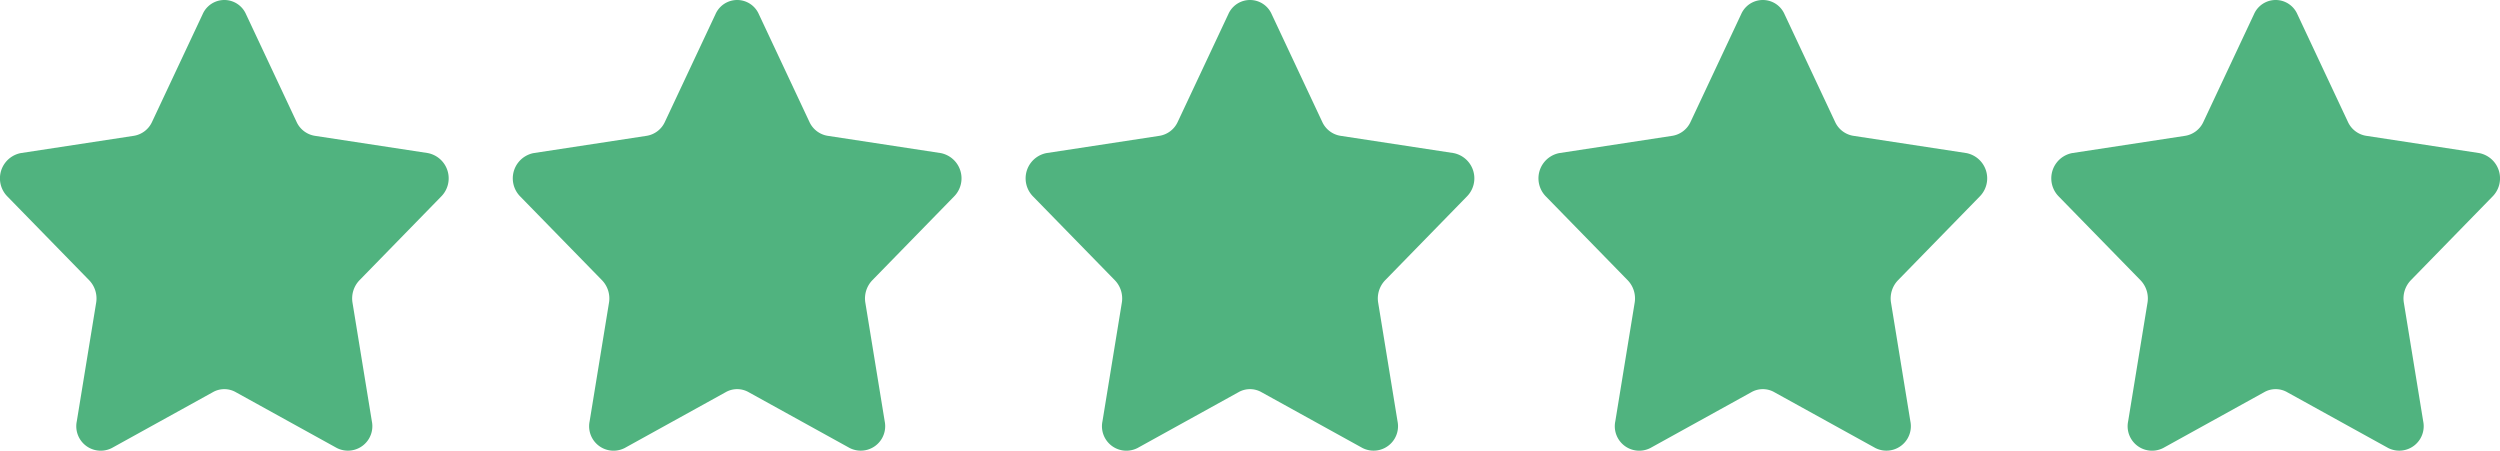 <?xml version="1.0" encoding="UTF-8"?> <svg xmlns="http://www.w3.org/2000/svg" width="357.992" height="64.575" viewBox="0 0 357.992 64.575"><g id="Group_25" data-name="Group 25" transform="translate(-1547 -480.879)"><path id="star-svgrepo-com" d="M35.226,3.074l7.246,15.431a3.476,3.476,0,0,0,2.605,1.989l16.2,2.475a3.687,3.687,0,0,1,1.918,6.2L51.474,41.182a3.753,3.753,0,0,0-.994,3.218l2.767,16.961a3.5,3.5,0,0,1-5.02,3.834L33.734,57.188a3.315,3.315,0,0,0-3.22,0L16.021,65.2A3.5,3.5,0,0,1,11,61.362L13.769,44.4a3.753,3.753,0,0,0-.994-3.218L1.049,29.17a3.687,3.687,0,0,1,1.918-6.2l16.2-2.475a3.476,3.476,0,0,0,2.605-1.989L29.022,3.074A3.387,3.387,0,0,1,35.226,3.074Z" transform="translate(1546.999 479.832)" fill="#50b37f"></path><path id="star-svgrepo-com-2" data-name="star-svgrepo-com" d="M35.226,3.074l7.246,15.431a3.476,3.476,0,0,0,2.605,1.989l16.2,2.475a3.687,3.687,0,0,1,1.918,6.2L51.474,41.182a3.753,3.753,0,0,0-.994,3.218l2.767,16.961a3.5,3.5,0,0,1-5.02,3.834L33.734,57.188a3.315,3.315,0,0,0-3.22,0L16.021,65.2A3.5,3.5,0,0,1,11,61.362L13.769,44.4a3.753,3.753,0,0,0-.994-3.218L1.049,29.17a3.687,3.687,0,0,1,1.918-6.2l16.2-2.475a3.476,3.476,0,0,0,2.605-1.989L29.022,3.074A3.387,3.387,0,0,1,35.226,3.074Z" transform="translate(1620.436 479.832)" fill="#50b37f"></path><path id="star-svgrepo-com-3" data-name="star-svgrepo-com" d="M35.226,3.074l7.246,15.431a3.476,3.476,0,0,0,2.605,1.989l16.2,2.475a3.687,3.687,0,0,1,1.918,6.2L51.474,41.182a3.753,3.753,0,0,0-.994,3.218l2.767,16.961a3.5,3.5,0,0,1-5.02,3.834L33.734,57.188a3.315,3.315,0,0,0-3.22,0L16.021,65.2A3.5,3.5,0,0,1,11,61.362L13.769,44.4a3.753,3.753,0,0,0-.994-3.218L1.049,29.17a3.687,3.687,0,0,1,1.918-6.2l16.2-2.475a3.476,3.476,0,0,0,2.605-1.989L29.022,3.074A3.387,3.387,0,0,1,35.226,3.074Z" transform="translate(1693.872 479.832)" fill="#50b37f"></path><path id="star-svgrepo-com-4" data-name="star-svgrepo-com" d="M35.226,3.074l7.246,15.431a3.476,3.476,0,0,0,2.605,1.989l16.2,2.475a3.687,3.687,0,0,1,1.918,6.2L51.474,41.182a3.753,3.753,0,0,0-.994,3.218l2.767,16.961a3.5,3.5,0,0,1-5.02,3.834L33.734,57.188a3.315,3.315,0,0,0-3.22,0L16.021,65.2A3.5,3.5,0,0,1,11,61.362L13.769,44.4a3.753,3.753,0,0,0-.994-3.218L1.049,29.17a3.687,3.687,0,0,1,1.918-6.2l16.2-2.475a3.476,3.476,0,0,0,2.605-1.989L29.022,3.074A3.387,3.387,0,0,1,35.226,3.074Z" transform="translate(1767.309 479.832)" fill="#50b37f"></path><path id="star-svgrepo-com-5" data-name="star-svgrepo-com" d="M35.226,3.074l7.246,15.431a3.476,3.476,0,0,0,2.605,1.989l16.2,2.475a3.687,3.687,0,0,1,1.918,6.2L51.474,41.182a3.753,3.753,0,0,0-.994,3.218l2.767,16.961a3.5,3.5,0,0,1-5.02,3.834L33.734,57.188a3.315,3.315,0,0,0-3.22,0L16.021,65.2A3.5,3.5,0,0,1,11,61.362L13.769,44.4a3.753,3.753,0,0,0-.994-3.218L1.049,29.17a3.687,3.687,0,0,1,1.918-6.2l16.2-2.475a3.476,3.476,0,0,0,2.605-1.989L29.022,3.074A3.387,3.387,0,0,1,35.226,3.074Z" transform="translate(1840.745 479.832)" fill="#50b37f"></path></g></svg> 